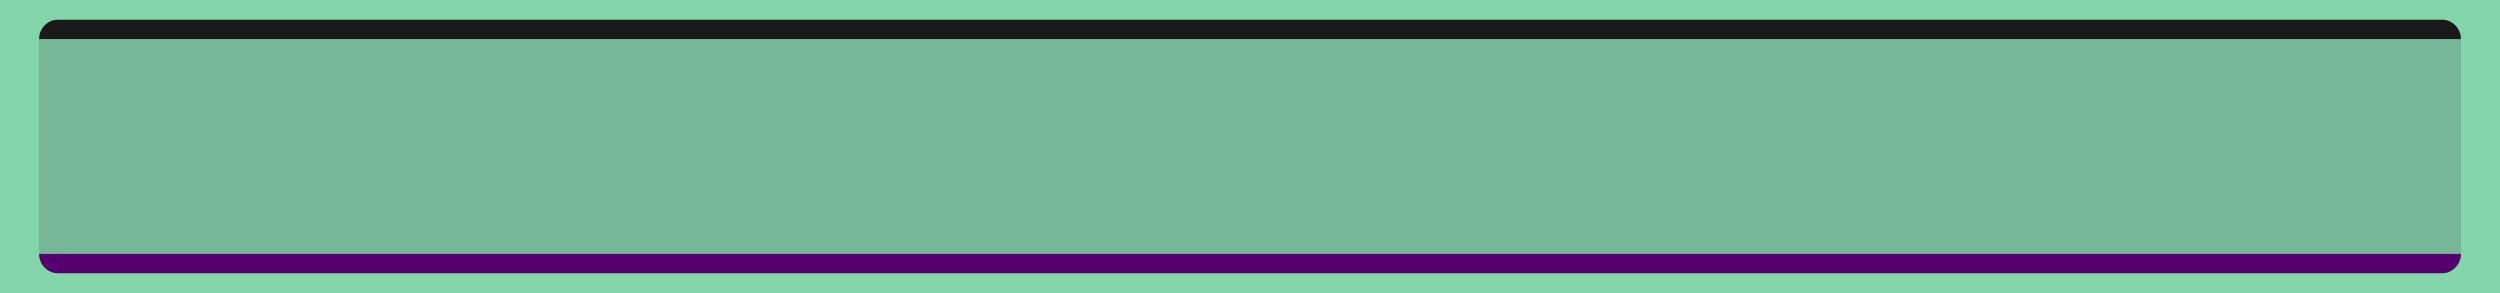 <?xml version="1.0" encoding="UTF-8" standalone="no"?>
<!-- Created with Inkscape (http://www.inkscape.org/) -->

<svg
   xmlns:dc="http://purl.org/dc/elements/1.1/"
   xmlns:cc="http://creativecommons.org/ns#"
   xmlns:rdf="http://www.w3.org/1999/02/22-rdf-syntax-ns#"
   xmlns:svg="http://www.w3.org/2000/svg"
   xmlns="http://www.w3.org/2000/svg"
   xmlns:sodipodi="http://sodipodi.sourceforge.net/DTD/sodipodi-0.dtd"
   xmlns:inkscape="http://www.inkscape.org/namespaces/inkscape"
   id="svg2"
   version="1.1"
   inkscape:version="0.47pre4 r22446"
   width="128"
   height="15"
   sodipodi:docname="progress_bg.png">
  <defs
     id="defs6">
    <inkscape:perspective
       sodipodi:type="inkscape:persp3d"
       inkscape:vp_x="0 : 0.5 : 1"
       inkscape:vp_y="0 : 1000 : 0"
       inkscape:vp_z="1 : 0.5 : 1"
       inkscape:persp3d-origin="0.5 : 0.33333333 : 1"
       id="perspective10" />
    <inkscape:perspective
       id="perspective10-0"
       inkscape:persp3d-origin="0.5 : 0.33333333 : 1"
       inkscape:vp_z="1 : 0.5 : 1"
       inkscape:vp_y="0 : 1000 : 0"
       inkscape:vp_x="0 : 0.5 : 1"
       sodipodi:type="inkscape:persp3d" />
  </defs>
  <sodipodi:namedview
     pagecolor="#ffffff"
     bordercolor="#560070"
     borderopacity="1"
     objecttolerance="10"
     gridtolerance="10"
     guidetolerance="10"
     inkscape:pageopacity="0"
     inkscape:pageshadow="2"
     inkscape:window-width="1280"
     inkscape:window-height="721"
     id="namedview4"
     showgrid="false"
     inkscape:zoom="4.3973203"
     inkscape:cx="64.51774"
     inkscape:cy="7.5"
     inkscape:window-x="0"
     inkscape:window-y="27"
     inkscape:window-maximized="1"
     inkscape:current-layer="svg2" />
  <rect
     ry="0"
     y="0"
     x="0"
     height="15"
     width="128"
     id="rect3592"
     style="fill:#75b697;stroke:none" />
  <rect
     y="13"
     x="0"
     height="1"
     width="128"
     id="rect3626"
     style="fill:#560070;fill-opacity:1;stroke:none" />
  <rect
     y="1"
     x="0"
     height="1"
     width="128"
     id="rect3598"
     style="fill:#1a1a1a;fill-opacity:1;stroke:none" />
  <path
     style="fill:#82d4a9;stroke:none"
     d="M 0 0 L 0 15 L 128 15 L 128 0 L 0 0 z M 3 1 L 125 1 C 125.554 1 126 1.446 126 2 L 126 13 C 126 13.554 125.554 14 125 14 L 3 14 C 2.446 14 2 13.554 2 13 L 2 2 C 2 1.446 2.446 1 3 1 z "
     id="rect5917" />
</svg>
